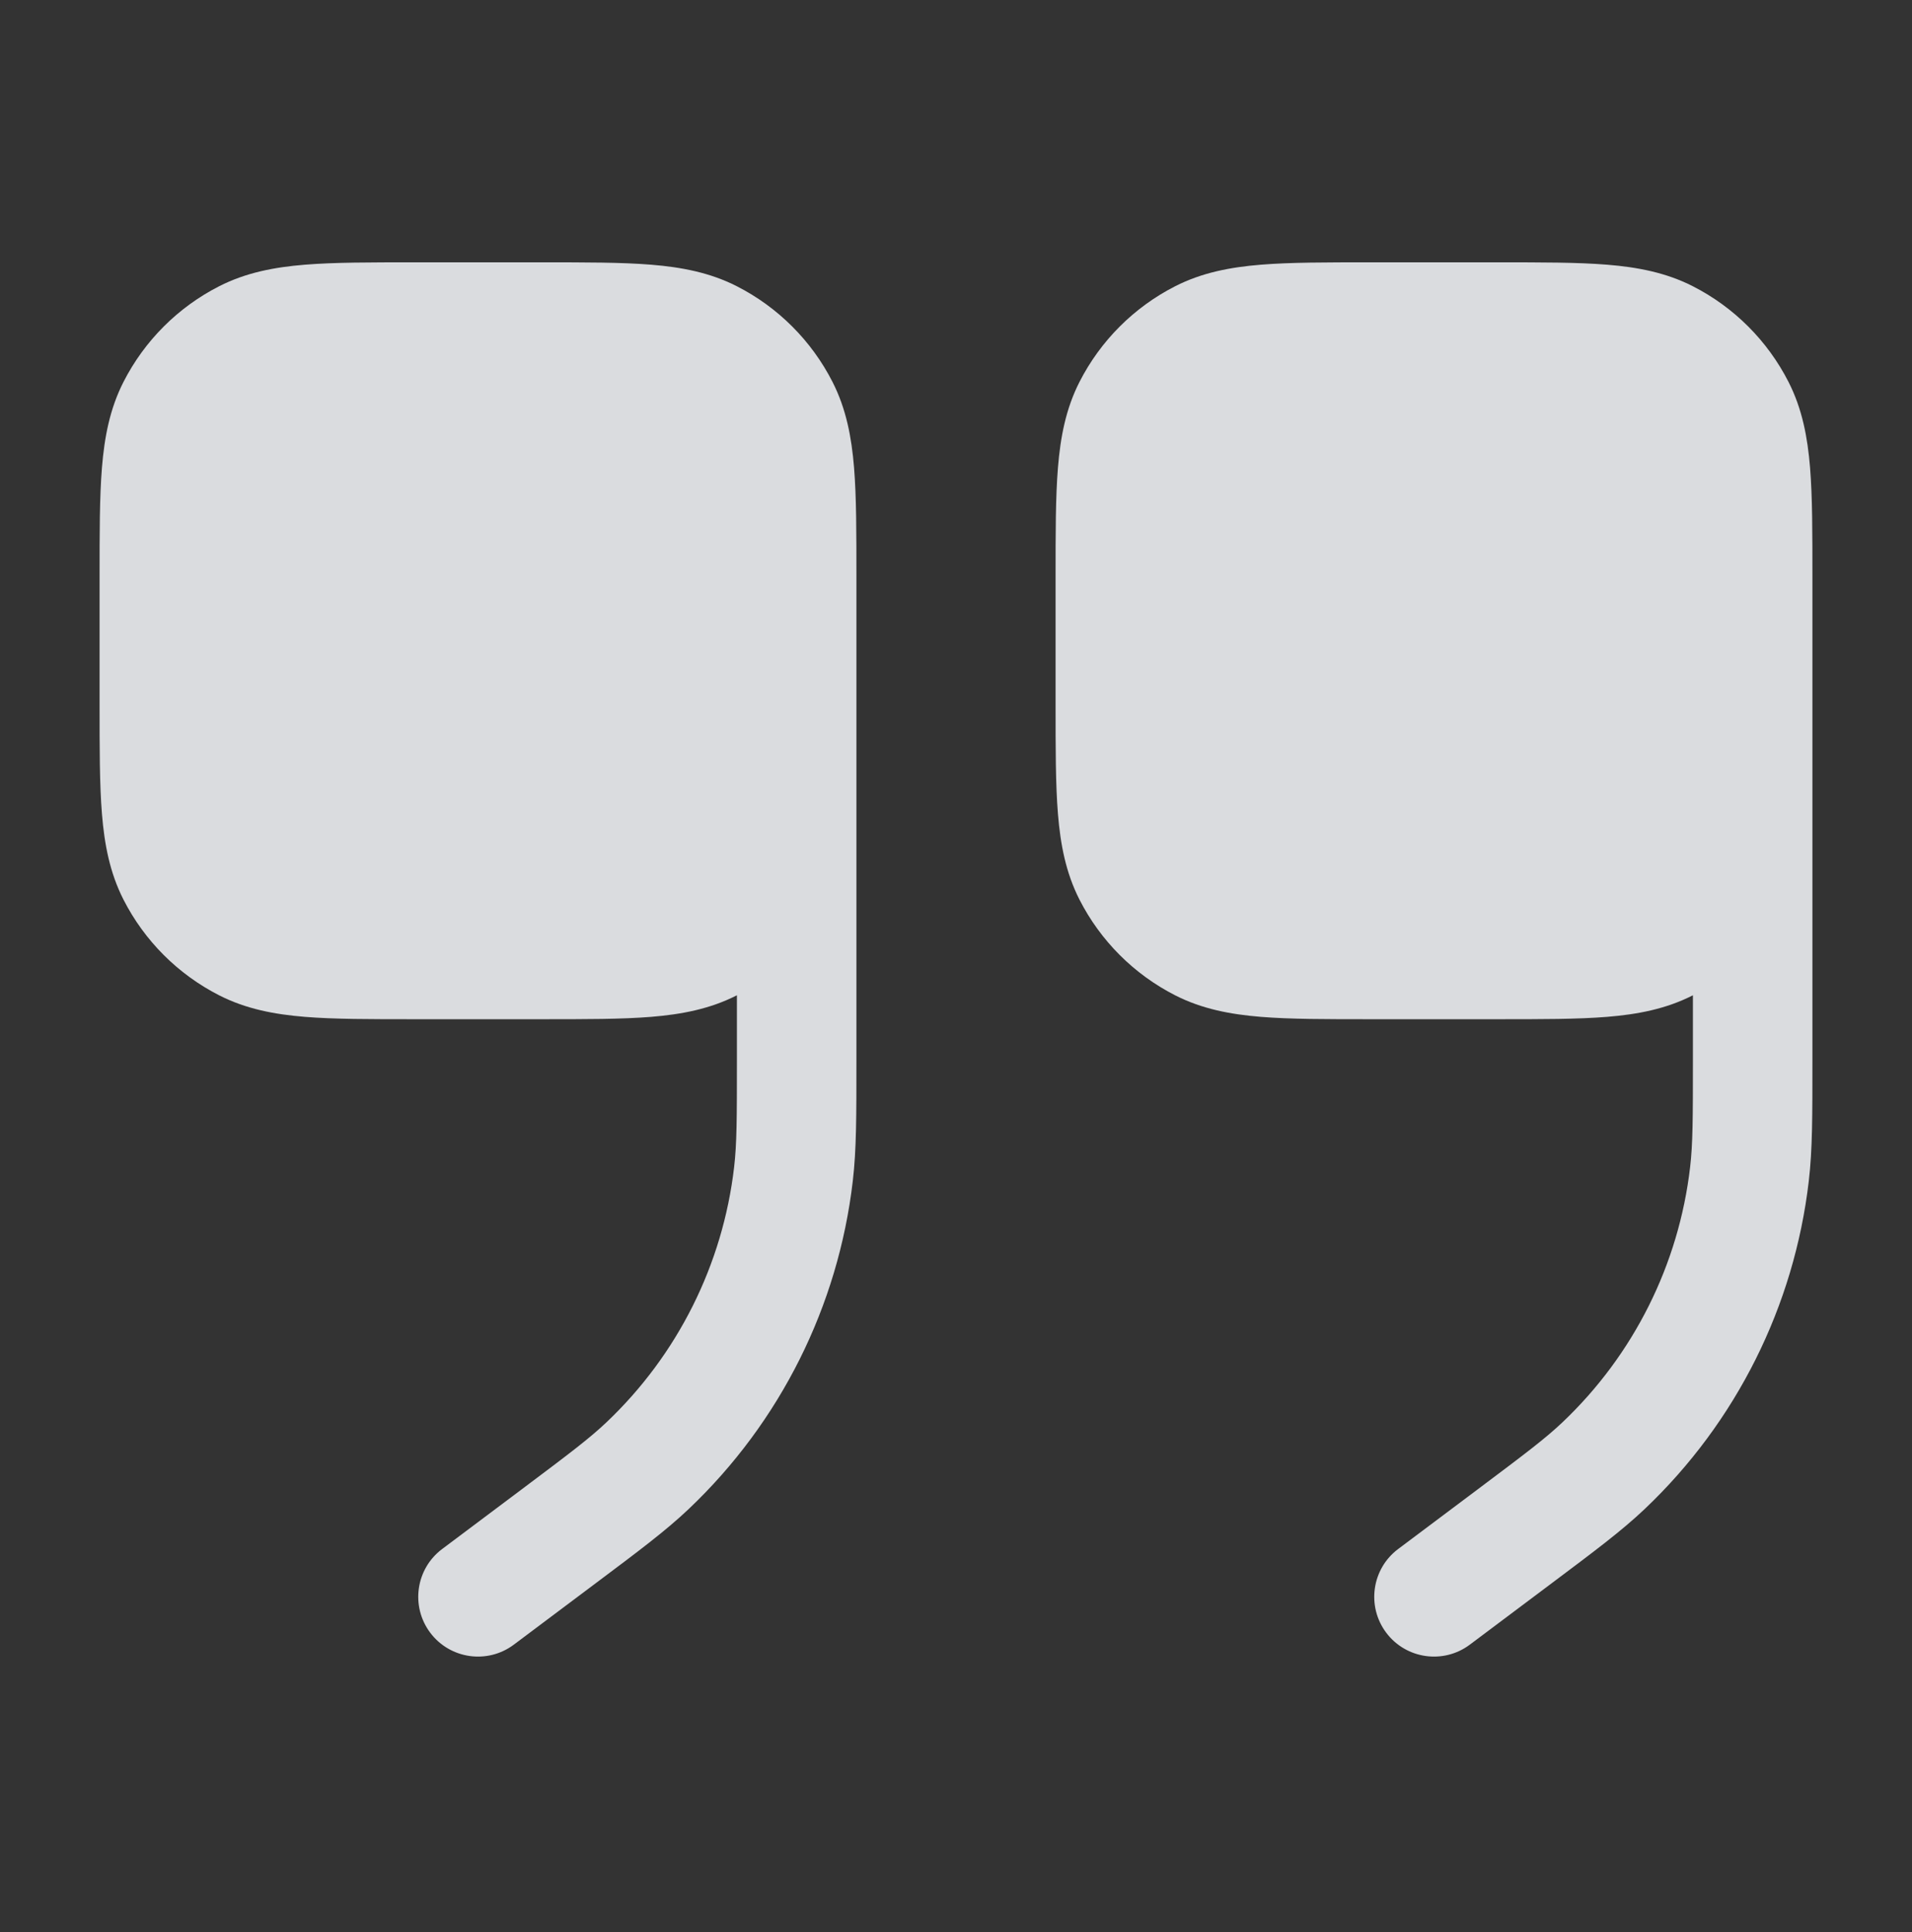 <svg width="96" height="97" viewBox="0 0 96 97" fill="none" xmlns="http://www.w3.org/2000/svg">
<rect x="0" y="0" width="96" height="97" fill="#333333" stroke="none"/>
<g opacity="0.9">
<path d="M27.2 13.171C29.391 13.171 31.214 13.169 32.698 13.29C34.218 13.414 35.645 13.683 36.994 14.37C39.064 15.425 40.746 17.107 41.801 19.177C42.488 20.526 42.757 21.953 42.881 23.473C43.002 24.957 43 26.78 43 28.971V53.171C43 56.028 43.004 57.697 42.818 59.294C42.087 65.574 39.175 71.399 34.59 75.752C33.424 76.859 32.086 77.857 29.8 79.571L25.8 82.571C24.474 83.565 22.594 83.296 21.6 81.971C20.606 80.645 20.875 78.764 22.2 77.77L26.2 74.77C28.599 72.971 29.604 72.212 30.458 71.401C34.025 68.015 36.291 63.485 36.859 58.6C36.996 57.43 37 56.17 37 53.171V49.968C36.998 49.969 36.996 49.971 36.994 49.972C35.645 50.659 34.218 50.928 32.698 51.052C31.214 51.173 29.391 51.171 27.2 51.171H20.8C18.609 51.171 16.786 51.173 15.302 51.052C13.782 50.928 12.355 50.659 11.006 49.972C8.936 48.917 7.254 47.235 6.199 45.165C5.512 43.816 5.243 42.389 5.119 40.869C4.998 39.385 5 37.562 5 35.371V28.971C5 26.78 4.998 24.957 5.119 23.473C5.243 21.953 5.512 20.526 6.199 19.177C7.254 17.107 8.936 15.425 11.006 14.37C12.355 13.683 13.782 13.414 15.302 13.29C16.786 13.169 18.609 13.171 20.8 13.171H27.2ZM75.2 13.171C77.391 13.171 79.214 13.169 80.698 13.29C82.218 13.414 83.645 13.683 84.994 14.37C87.064 15.425 88.746 17.107 89.801 19.177C90.488 20.526 90.757 21.953 90.881 23.473C91.002 24.957 91 26.78 91 28.971V53.171C91 56.028 91.004 57.697 90.818 59.294C90.087 65.574 87.175 71.399 82.59 75.752C81.424 76.859 80.085 77.857 77.8 79.571L73.8 82.571C72.474 83.565 70.594 83.296 69.6 81.971C68.606 80.645 68.875 78.764 70.2 77.77L74.2 74.77C76.599 72.971 77.604 72.212 78.458 71.401C82.025 68.015 84.291 63.485 84.859 58.6C84.996 57.43 85 56.17 85 53.171V49.968C84.998 49.969 84.996 49.971 84.994 49.972C83.645 50.659 82.218 50.928 80.698 51.052C79.214 51.173 77.391 51.171 75.2 51.171H68.8C66.609 51.171 64.786 51.173 63.302 51.052C61.782 50.928 60.355 50.659 59.006 49.972C56.936 48.917 55.254 47.235 54.199 45.165C53.512 43.816 53.243 42.389 53.119 40.869C52.998 39.385 53 37.562 53 35.371V28.971C53 26.78 52.998 24.957 53.119 23.473C53.243 21.953 53.512 20.526 54.199 19.177C55.254 17.107 56.936 15.425 59.006 14.37C60.355 13.683 61.782 13.414 63.302 13.29C64.786 13.169 66.609 13.171 68.8 13.171H75.2Z" fill="#ECEEF2"/>
</g>
</svg>
